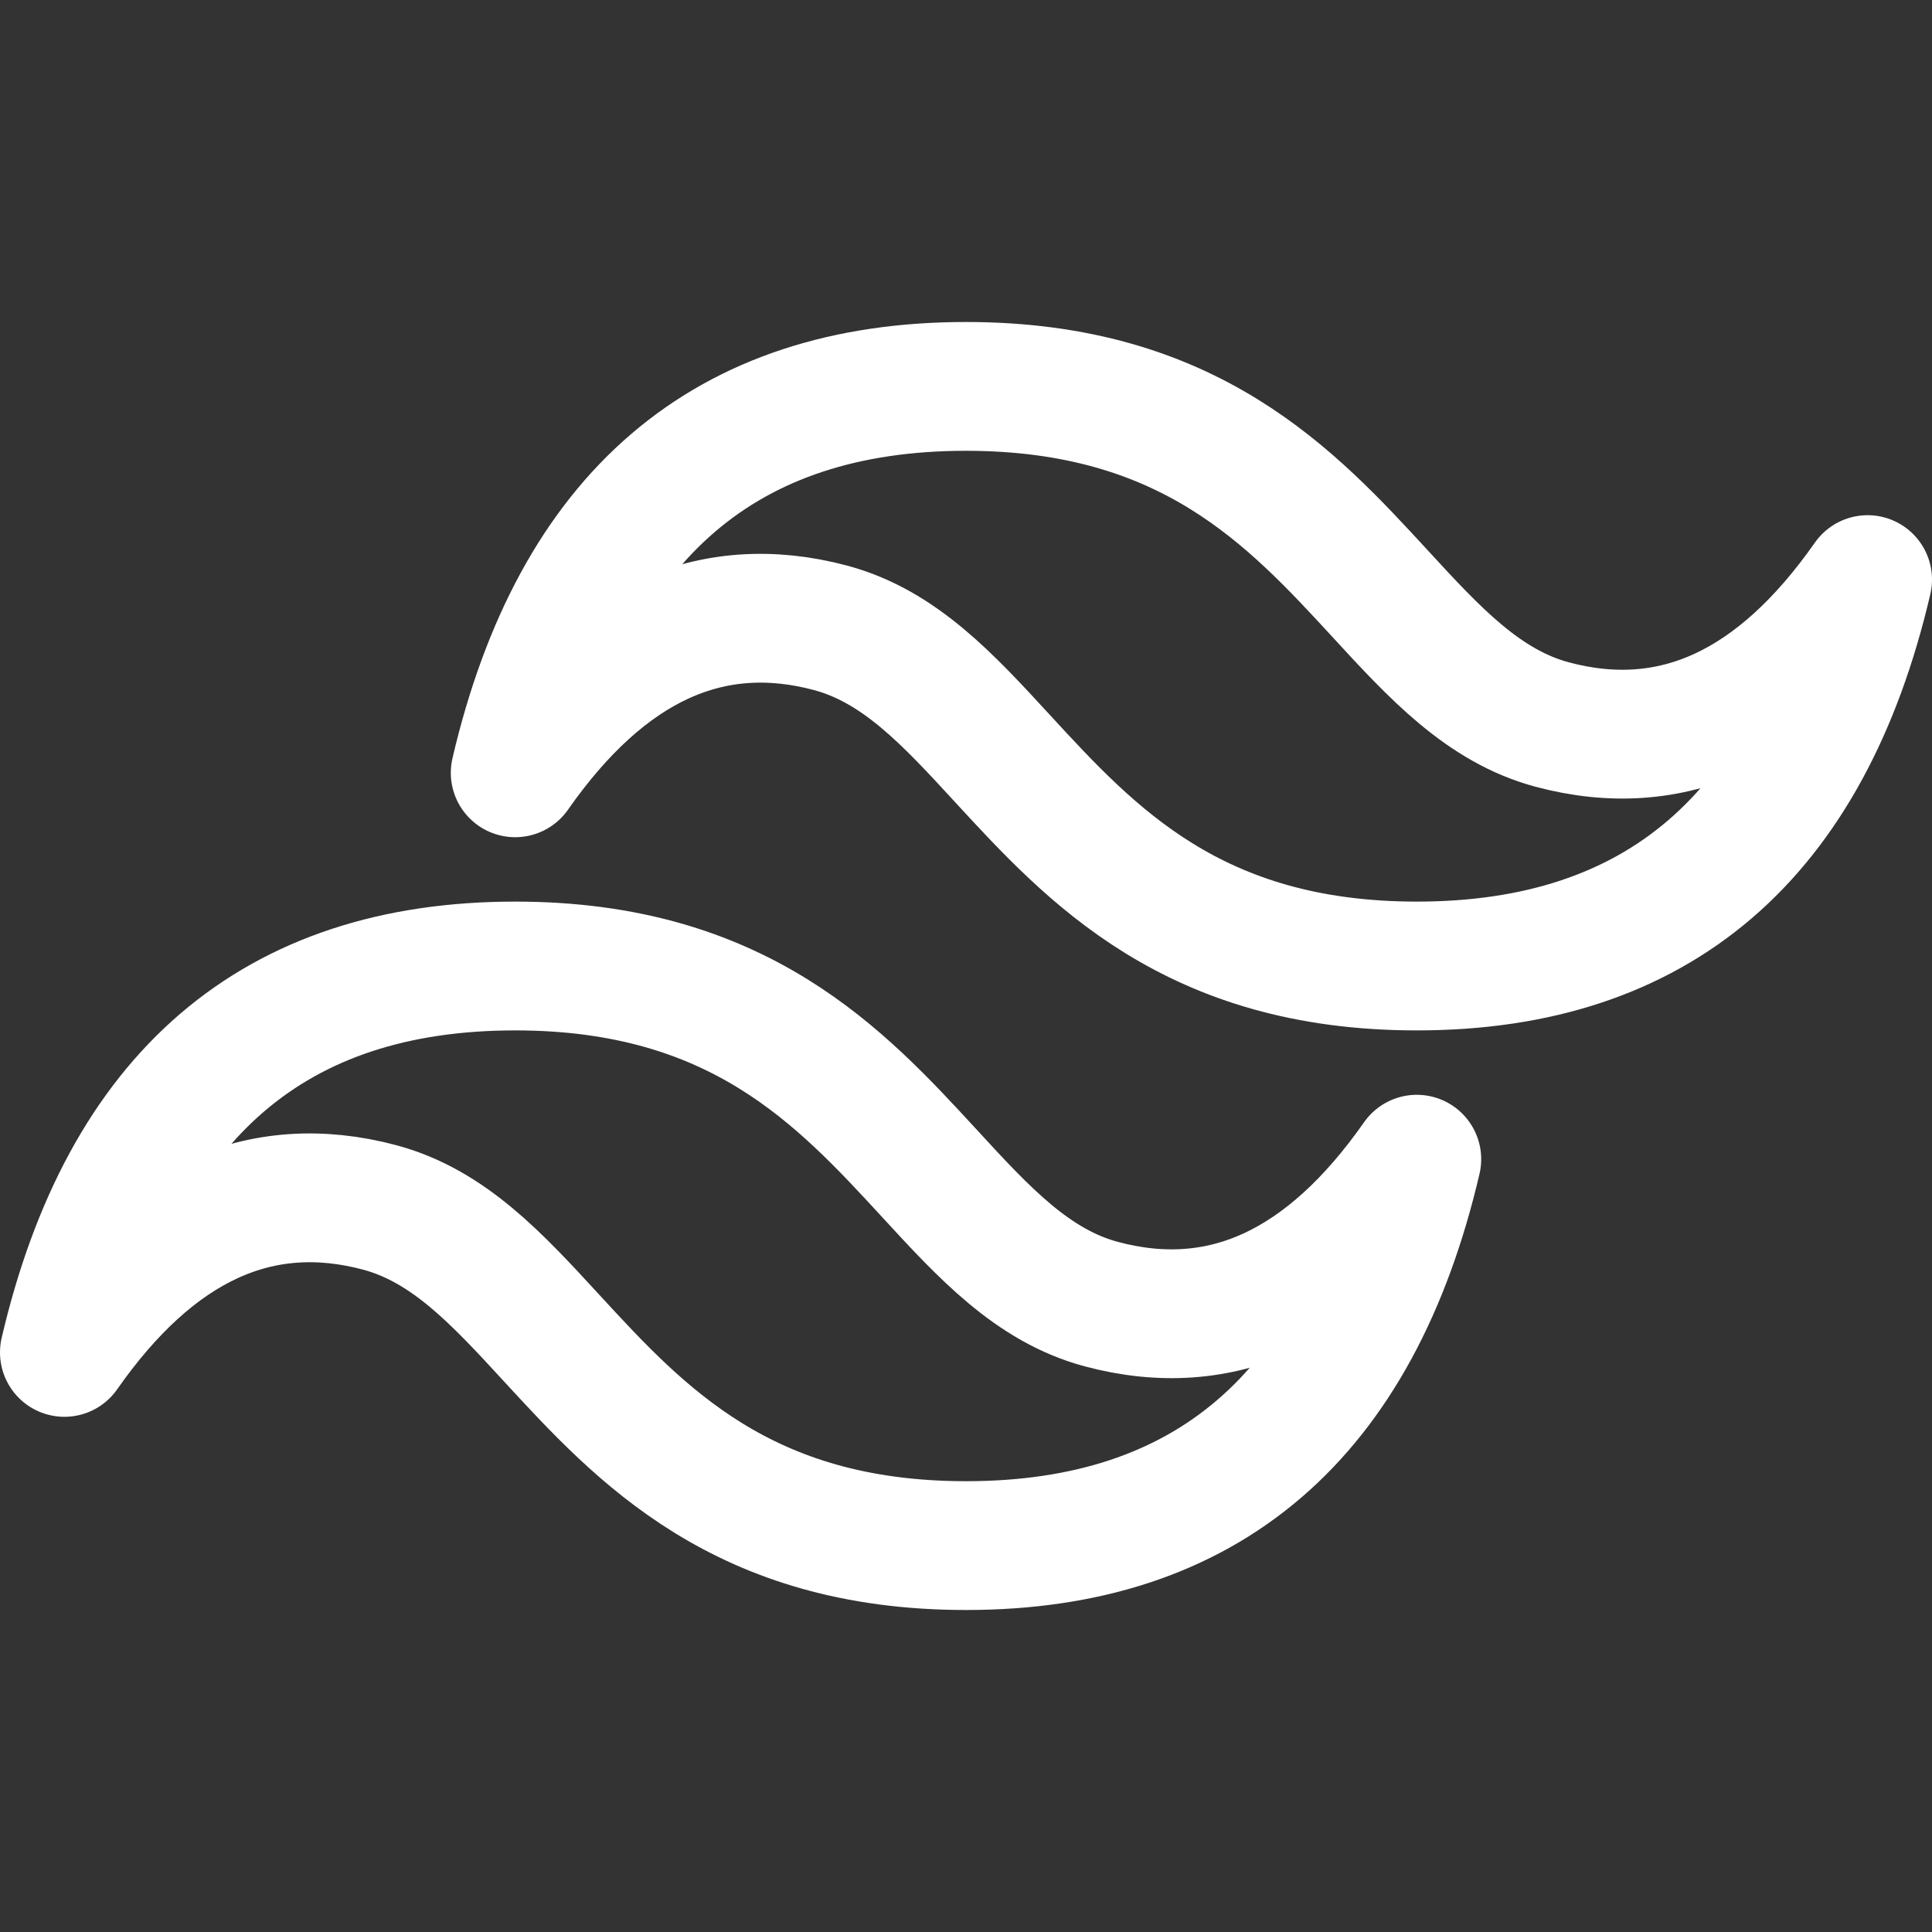 <?xml version="1.0" encoding="utf-8"?><!-- Uploaded to: SVG Repo, www.svgrepo.com, Generator: SVG Repo Mixer Tools -->
<svg width="800px" height="800px" viewBox="0 0 15 15" fill="none" xmlns="http://www.w3.org/2000/svg">
<rect x="0" y="0" width="15" height="15" fill="#333333" stroke="none"/>
<path fill-rule="evenodd" clip-rule="evenodd" d="M7.5 3C5.633 3 4.467 4 4 6C4.7 5 5.517 4.625 6.45 4.875C6.983 5.018 7.363 5.432 7.784 5.89C8.471 6.636 9.265 7.5 11 7.5C12.867 7.5 14.033 6.5 14.5 4.5C13.8 5.5 12.983 5.875 12.05 5.625C11.518 5.482 11.137 5.068 10.716 4.61C10.029 3.864 9.235 3 7.5 3ZM4 7.5C2.133 7.5 0.967 8.5 0.5 10.5C1.2 9.5 2.017 9.125 2.95 9.375C3.483 9.518 3.863 9.932 4.284 10.39C4.971 11.136 5.765 12 7.5 12C9.367 12 10.533 11 11 9C10.3 10 9.483 10.375 8.55 10.125C8.017 9.982 7.637 9.568 7.216 9.11C6.529 8.364 5.735 7.5 4 7.5Z" stroke="#FFFFFF" stroke-linejoin="round"/>
</svg>
